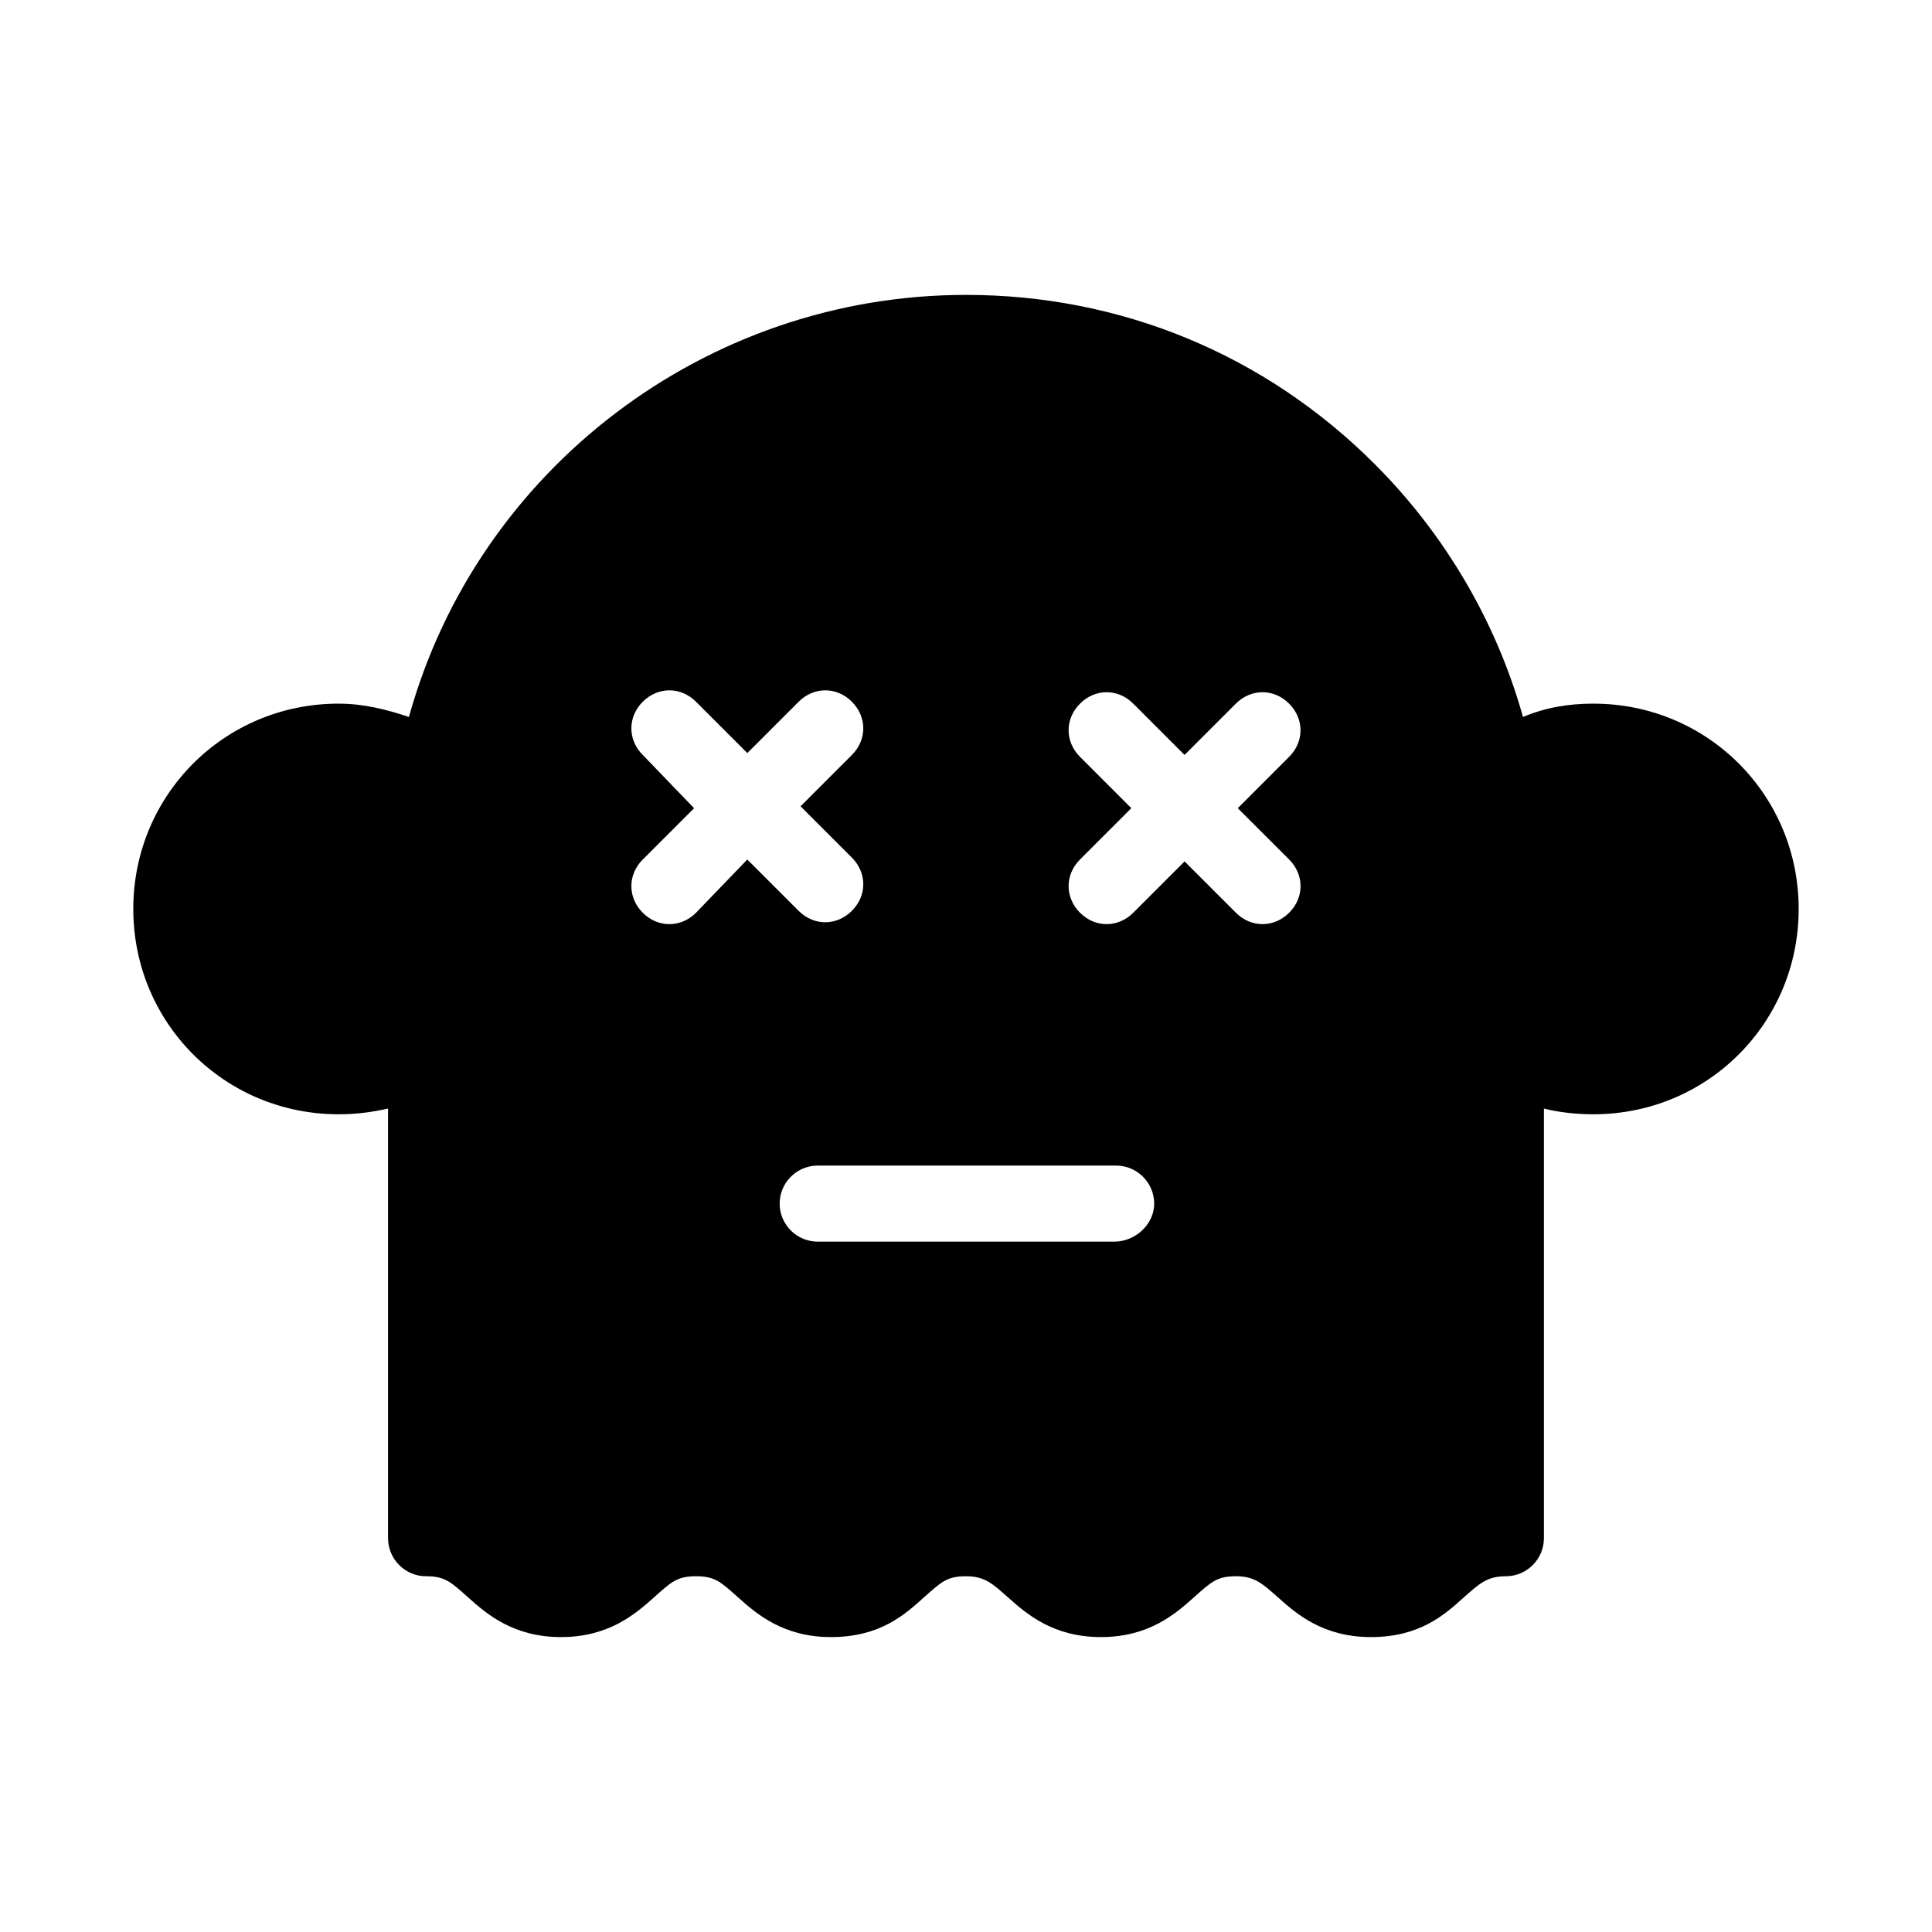 <?xml version="1.0" encoding="UTF-8"?>
<!-- Uploaded to: SVG Repo, www.svgrepo.com, Generator: SVG Repo Mixer Tools -->
<svg fill="#000000" width="800px" height="800px" version="1.1" viewBox="144 144 512 512" xmlns="http://www.w3.org/2000/svg">
 <path d="m566.25 330.47c-6.551 0-12.594 1.008-18.641 3.527-7.055-25.191-20.656-48.367-39.297-67.008-29.223-29.223-67.512-44.84-108.32-44.84-69.023 0-129.48 46.352-147.62 111.85-6.047-2.016-12.09-3.527-18.641-3.527-30.227 0-54.41 24.184-54.41 54.41 0 30.23 24.184 54.414 54.414 54.414 4.535 0 8.566-0.504 13.098-1.512v113.86c0 5.543 4.535 10.078 10.078 10.078 5.039 0 6.551 1.512 11.082 5.543 5.039 4.535 12.09 10.578 24.688 10.578 12.594 0 19.648-6.047 24.688-10.578 4.535-4.031 6.047-5.543 11.082-5.543 5.039 0 6.551 1.512 11.082 5.543 5.039 4.535 12.09 10.578 24.688 10.578 13.098 0 19.648-6.047 24.688-10.578 4.535-4.031 6.047-5.543 11.082-5.543 5.039 0 7.055 2.016 11.082 5.543 5.039 4.535 12.09 10.578 24.688 10.578 12.594 0 19.648-6.047 24.688-10.578 4.535-4.031 6.047-5.543 11.082-5.543 5.039 0 7.055 2.016 11.082 5.543 5.039 4.535 12.09 10.578 24.688 10.578 13.098 0 19.648-6.047 24.688-10.578 4.031-3.527 6.047-5.543 11.082-5.543 5.543 0 10.078-4.535 10.078-10.078l0.004-113.86c4.031 1.008 8.566 1.512 13.098 1.512 30.23 0 54.41-24.184 54.41-54.41 0.004-30.23-24.18-54.414-54.41-54.414zm-237.8 55.418c-2.016 2.016-4.535 3.023-7.055 3.023-2.519 0-5.039-1.008-7.055-3.023-4.031-4.031-4.031-10.078 0-14.105l13.602-13.602-13.598-14.109c-4.031-4.031-4.031-10.078 0-14.105 4.031-4.031 10.078-4.031 14.105 0l13.602 13.602 13.602-13.602c4.031-4.031 10.078-4.031 14.105 0 4.031 4.031 4.031 10.078 0 14.105l-13.602 13.602 13.602 13.602c4.031 4.031 4.031 10.078 0 14.105-2.016 2.016-4.535 3.023-7.055 3.023-2.519 0-5.039-1.008-7.055-3.023l-13.602-13.602zm110.84 87.16h-78.594c-5.543 0-10.078-4.535-10.078-10.078 0-5.543 4.535-10.078 10.078-10.078h79.098c5.543 0 10.078 4.535 10.078 10.078-0.004 5.543-5.043 10.078-10.582 10.078zm46.348-101.27c4.031 4.031 4.031 10.078 0 14.105-2.016 2.016-4.535 3.023-7.055 3.023-2.519 0-5.039-1.008-7.055-3.023l-13.602-13.602-13.602 13.602c-2.016 2.016-4.535 3.023-7.055 3.023-2.519 0-5.039-1.008-7.055-3.023-4.031-4.031-4.031-10.078 0-14.105l13.602-13.602-13.602-13.602c-4.031-4.031-4.031-10.078 0-14.105 4.031-4.031 10.078-4.031 14.105 0l13.602 13.602 13.602-13.602c4.031-4.031 10.078-4.031 14.105 0 4.031 4.031 4.031 10.078 0 14.105l-13.602 13.602z"/>
</svg>